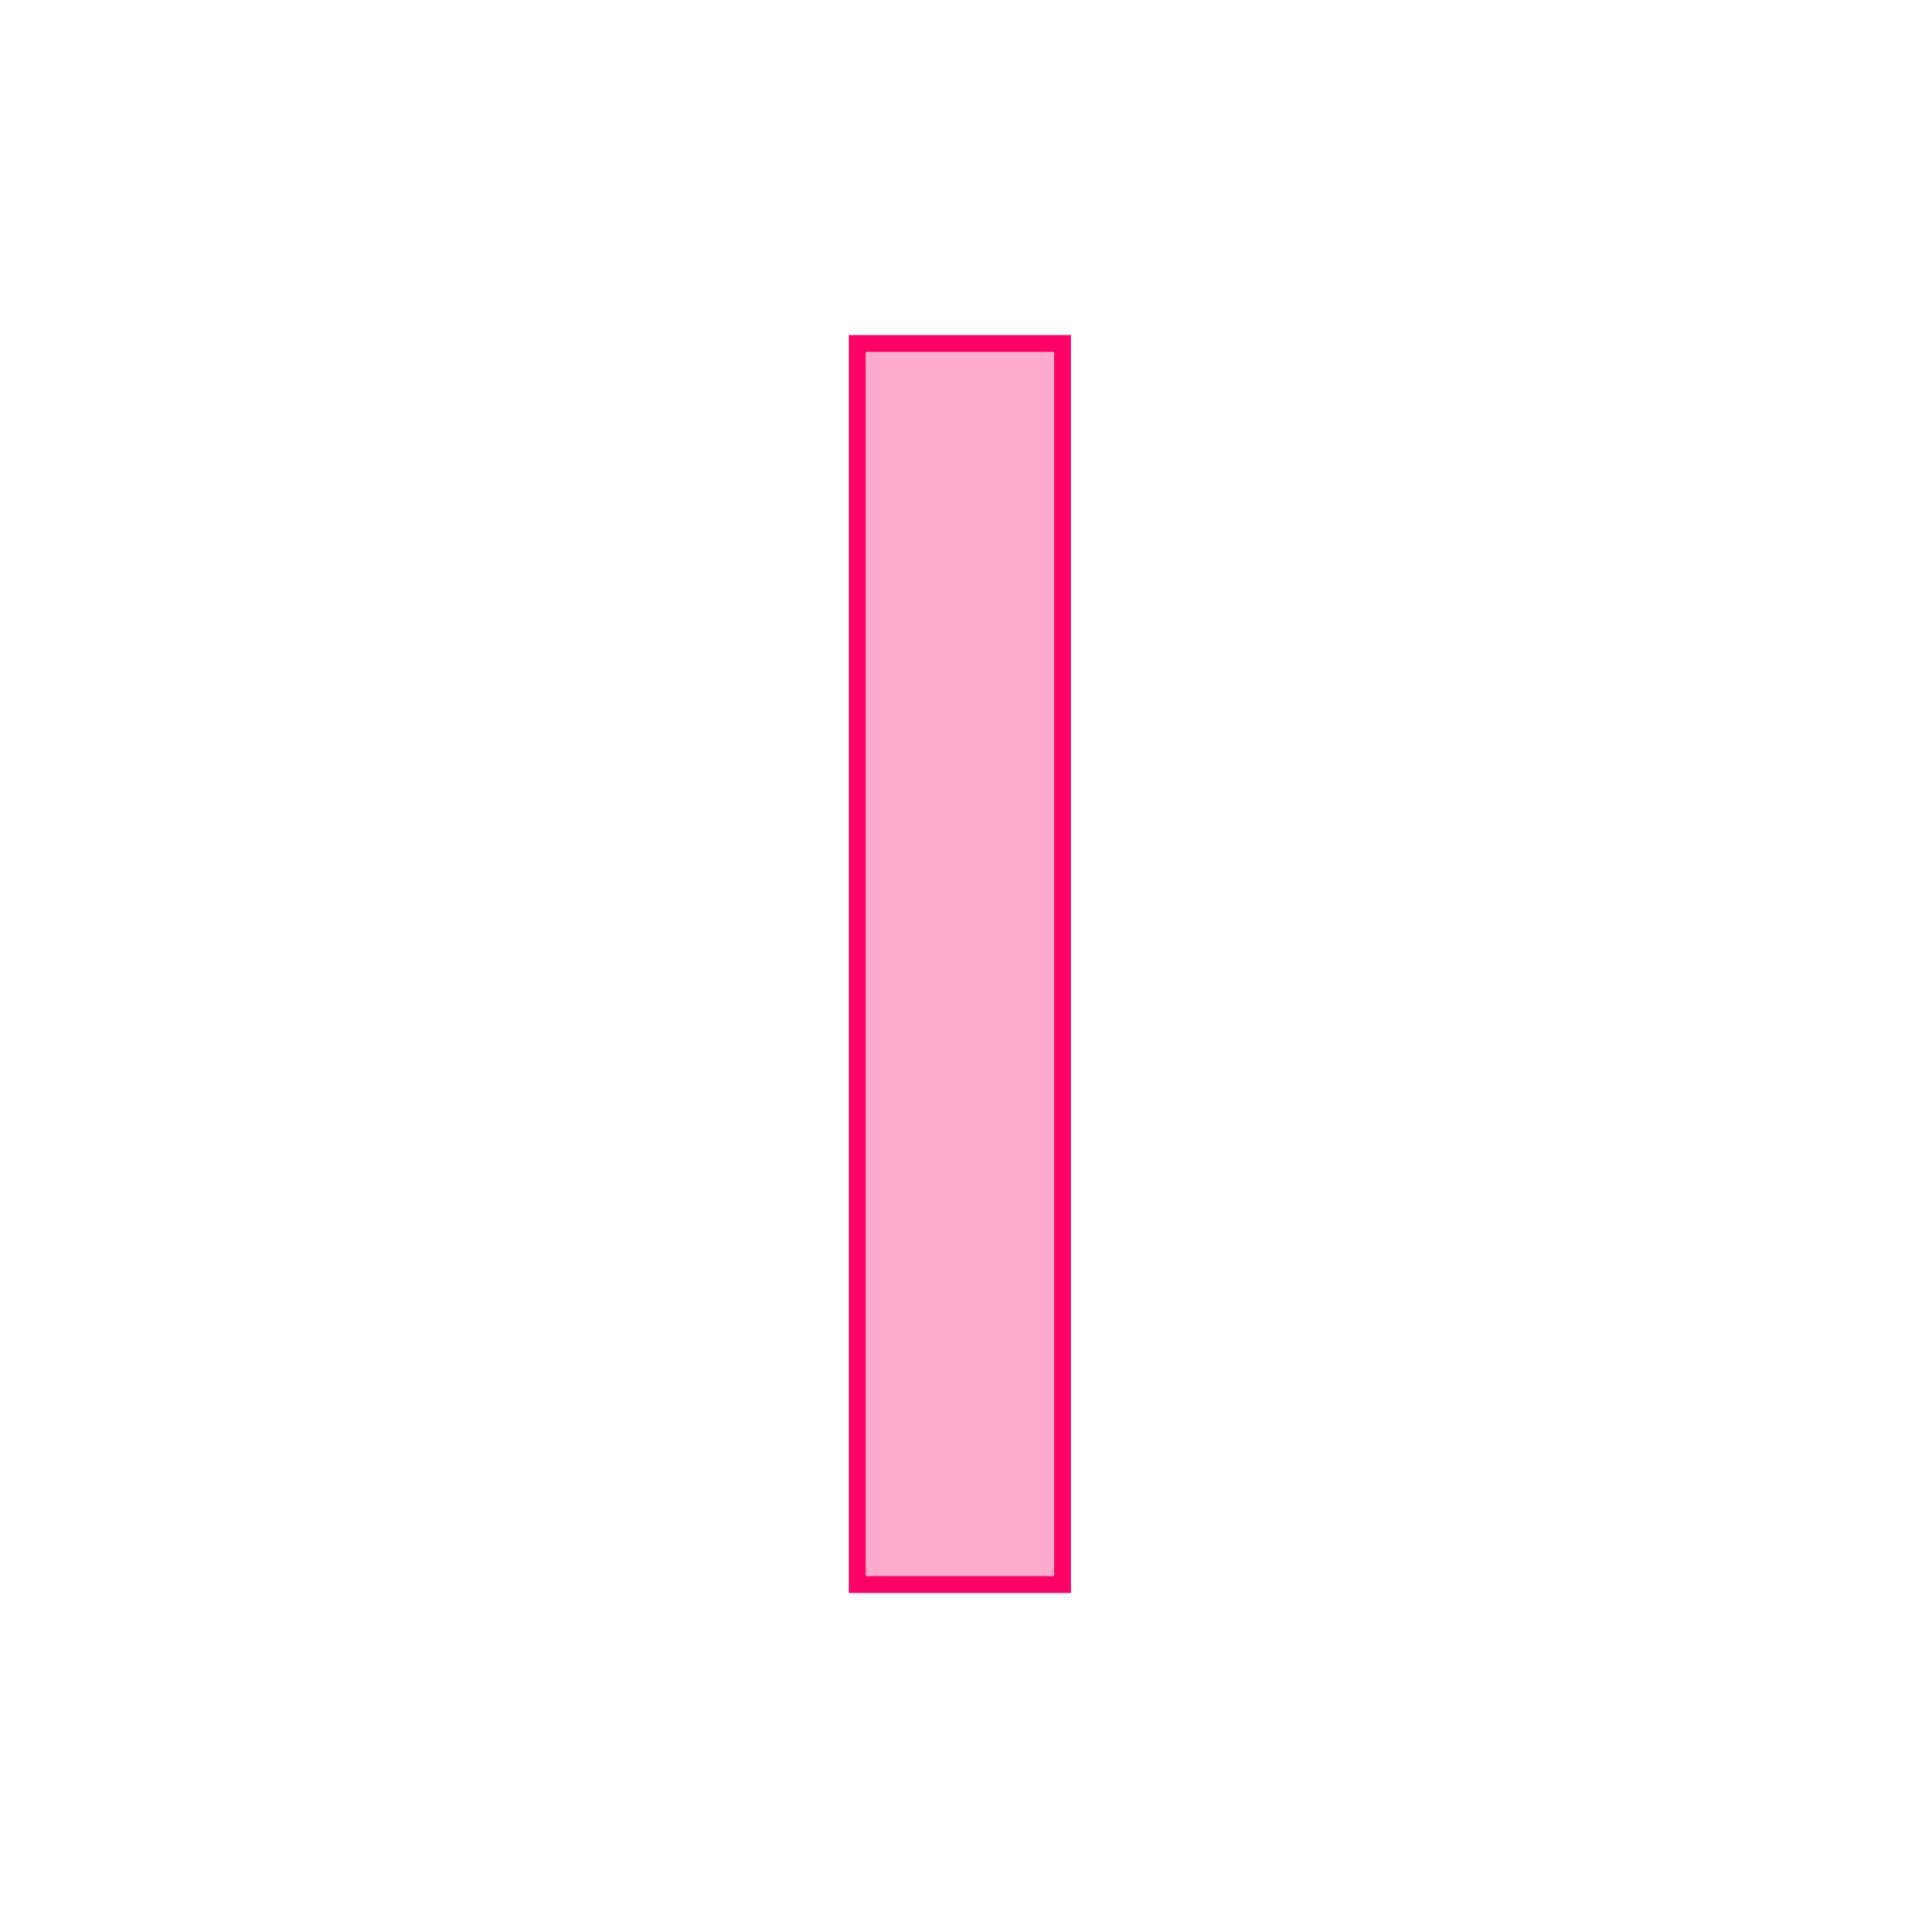 <?xml version="1.0" encoding="UTF-8"?><svg id="a" xmlns="http://www.w3.org/2000/svg" viewBox="0 0 800.5 805"><defs><style>.c{fill:none;stroke-width:7px;}.c,.d{stroke:#ff0067;stroke-miterlimit:10;}.d{fill:#ff0067;opacity:.33;}</style></defs><polygon class="d" points="442.77 660.19 403.51 660.19 403.53 660.19 396.49 660.19 396.49 660.19 357.23 660.19 357.23 143.13 396.49 143.13 396.49 140.81 403.51 140.81 403.51 143.13 442.77 143.13 442.77 660.19"/><polygon class="c" points="442.77 660.19 403.51 660.19 403.53 660.19 396.49 660.19 396.49 660.19 357.23 660.19 357.23 143.13 396.49 143.13 396.49 143.13 403.51 143.13 403.51 143.13 442.77 143.13 442.77 660.19"/></svg>